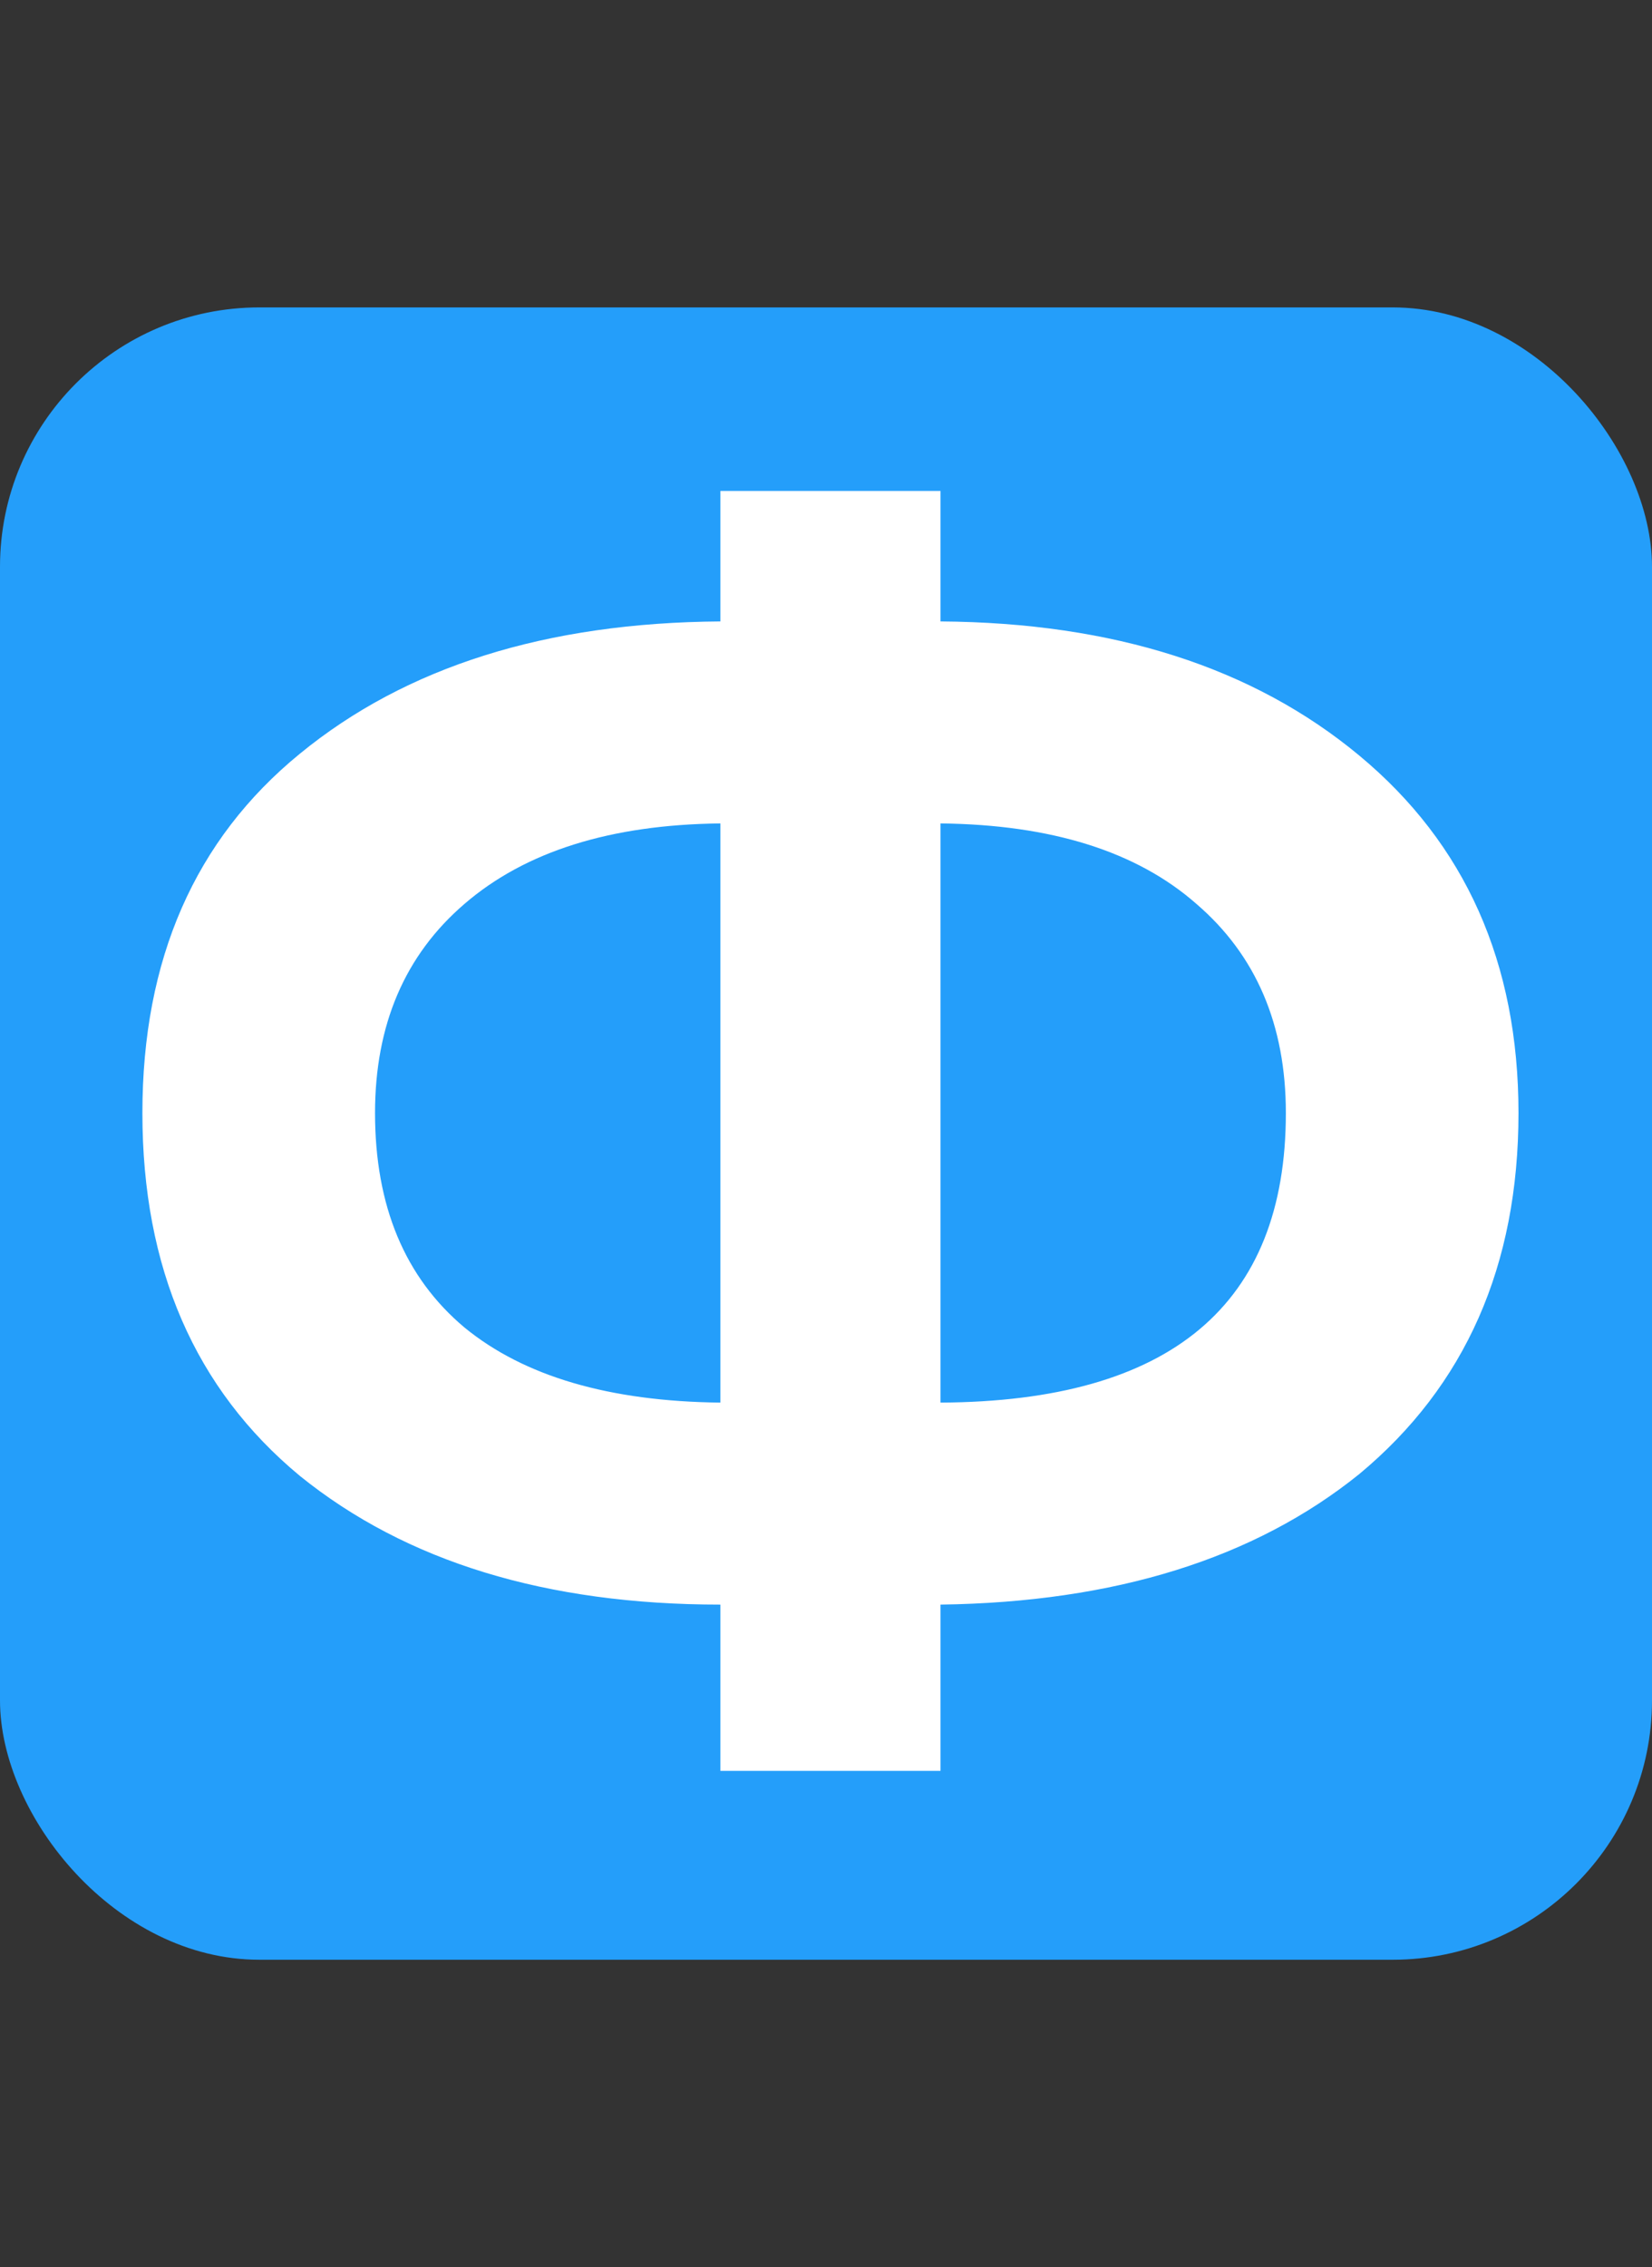 <?xml version="1.0" encoding="UTF-8"?> <svg xmlns="http://www.w3.org/2000/svg" width="172" height="236" viewBox="0 0 172 236" fill="none"><rect x="0" y="0" width="172" height="236" fill="#333333" stroke="none"/> <rect y="32" width="172" height="172" rx="27" fill="#249EFA"></rect> <mask id="mask0_21_164" style="mask-type:alpha" maskUnits="userSpaceOnUse" x="8" y="0" width="157" height="236"> <rect x="8" y="0.591" width="157" height="234.817" rx="27" fill="#249EFA"></rect> </mask> <g mask="url(#mask0_21_164)"> <path d="M97.921 184.337H75.004V167.032C56.87 167.032 42.276 162.566 31.221 153.634C20.291 144.578 14.826 131.987 14.826 115.86C14.826 99.857 20.291 87.39 31.221 78.458C42.276 69.402 56.87 64.812 75.004 64.688V51.104H97.921V64.688C115.931 64.812 130.463 69.464 141.517 78.644C152.572 87.824 158.099 100.229 158.099 115.86C158.099 131.739 152.572 144.268 141.517 153.448C130.587 162.256 116.055 166.784 97.921 167.032V184.337ZM133.879 115.86C133.879 106.68 130.773 99.423 124.563 94.089C118.353 88.63 109.472 85.839 97.921 85.715V146.005C121.893 145.881 133.879 135.833 133.879 115.86ZM39.047 115.86C39.047 125.536 42.152 132.979 48.362 138.19C54.572 143.276 63.453 145.881 75.004 146.005V85.715C63.577 85.839 54.697 88.63 48.362 94.089C42.152 99.423 39.047 106.68 39.047 115.86ZM239.739 159.403L245.887 174.475C237.565 181.422 226.884 184.896 213.842 184.896C200.428 184.896 189.497 180.864 181.051 172.801C172.854 164.861 168.755 154.255 168.755 140.981C168.755 128.576 172.791 118.155 180.865 109.719C188.938 101.284 199.682 97.066 213.097 97.066C224.151 97.066 233.529 100.726 241.23 108.045C248.93 115.364 252.781 124.668 252.781 135.957C252.781 140.919 252.346 144.764 251.477 147.494H190.926C191.795 153.572 194.466 158.348 198.937 161.822C203.533 165.295 209.246 167.032 216.078 167.032C225.393 167.032 233.28 164.489 239.739 159.403ZM212.165 114.93C199.993 114.93 192.665 121.008 190.18 133.166H231.355C231.479 127.831 229.74 123.489 226.138 120.14C222.661 116.666 218.003 114.93 212.165 114.93ZM349.593 182.849H328.167V150.843H291.464V182.849H270.038V99.113H291.464V130.746H328.167V99.113H349.593V182.849ZM380.648 172.614C372.326 164.303 368.165 153.758 368.165 140.981C368.165 128.203 372.326 117.721 380.648 109.533C388.97 101.222 400.025 97.066 413.812 97.066C427.474 97.066 438.467 101.222 446.789 109.533C455.235 117.721 459.458 128.203 459.458 140.981C459.458 153.634 455.235 164.179 446.789 172.614C438.342 180.802 427.35 184.896 413.812 184.896C400.025 184.896 388.97 180.802 380.648 172.614ZM397.603 123.862C393.255 128.327 391.082 134.034 391.082 140.981C391.082 147.928 393.193 153.696 397.416 158.286C401.763 162.752 407.229 164.985 413.812 164.985C420.519 164.985 425.984 162.752 430.207 158.286C434.554 153.82 436.728 148.052 436.728 140.981C436.728 134.034 434.554 128.327 430.207 123.862C425.86 119.396 420.395 117.163 413.812 117.163C407.353 117.163 401.95 119.396 397.603 123.862ZM499.426 182.849H478.001V99.113H497.377L525.882 134.096L552.897 99.113H571.715V182.849H550.289V131.677L525.51 162.938H524.951L499.426 131.677V182.849ZM661.304 159.403L667.452 174.475C659.13 181.422 648.449 184.896 635.407 184.896C621.993 184.896 611.062 180.864 602.616 172.801C594.419 164.861 590.32 154.255 590.32 140.981C590.32 128.576 594.356 118.155 602.43 109.719C610.503 101.284 621.247 97.066 634.662 97.066C645.716 97.066 655.094 100.726 662.795 108.045C670.495 115.364 674.346 124.668 674.346 135.957C674.346 140.919 673.911 144.764 673.042 147.494H612.491C613.36 153.572 616.031 158.348 620.502 161.822C625.098 165.295 630.811 167.032 637.643 167.032C646.958 167.032 654.845 164.489 661.304 159.403ZM633.73 114.93C621.558 114.93 614.23 121.008 611.745 133.166H652.92C653.044 127.831 651.305 123.489 647.703 120.14C644.226 116.666 639.568 114.93 633.73 114.93ZM771.157 182.849H749.731V150.843H713.028V182.849H691.602V99.113H713.028V130.746H749.731V99.113H771.157V182.849Z" fill="white"></path> </g> </svg> 